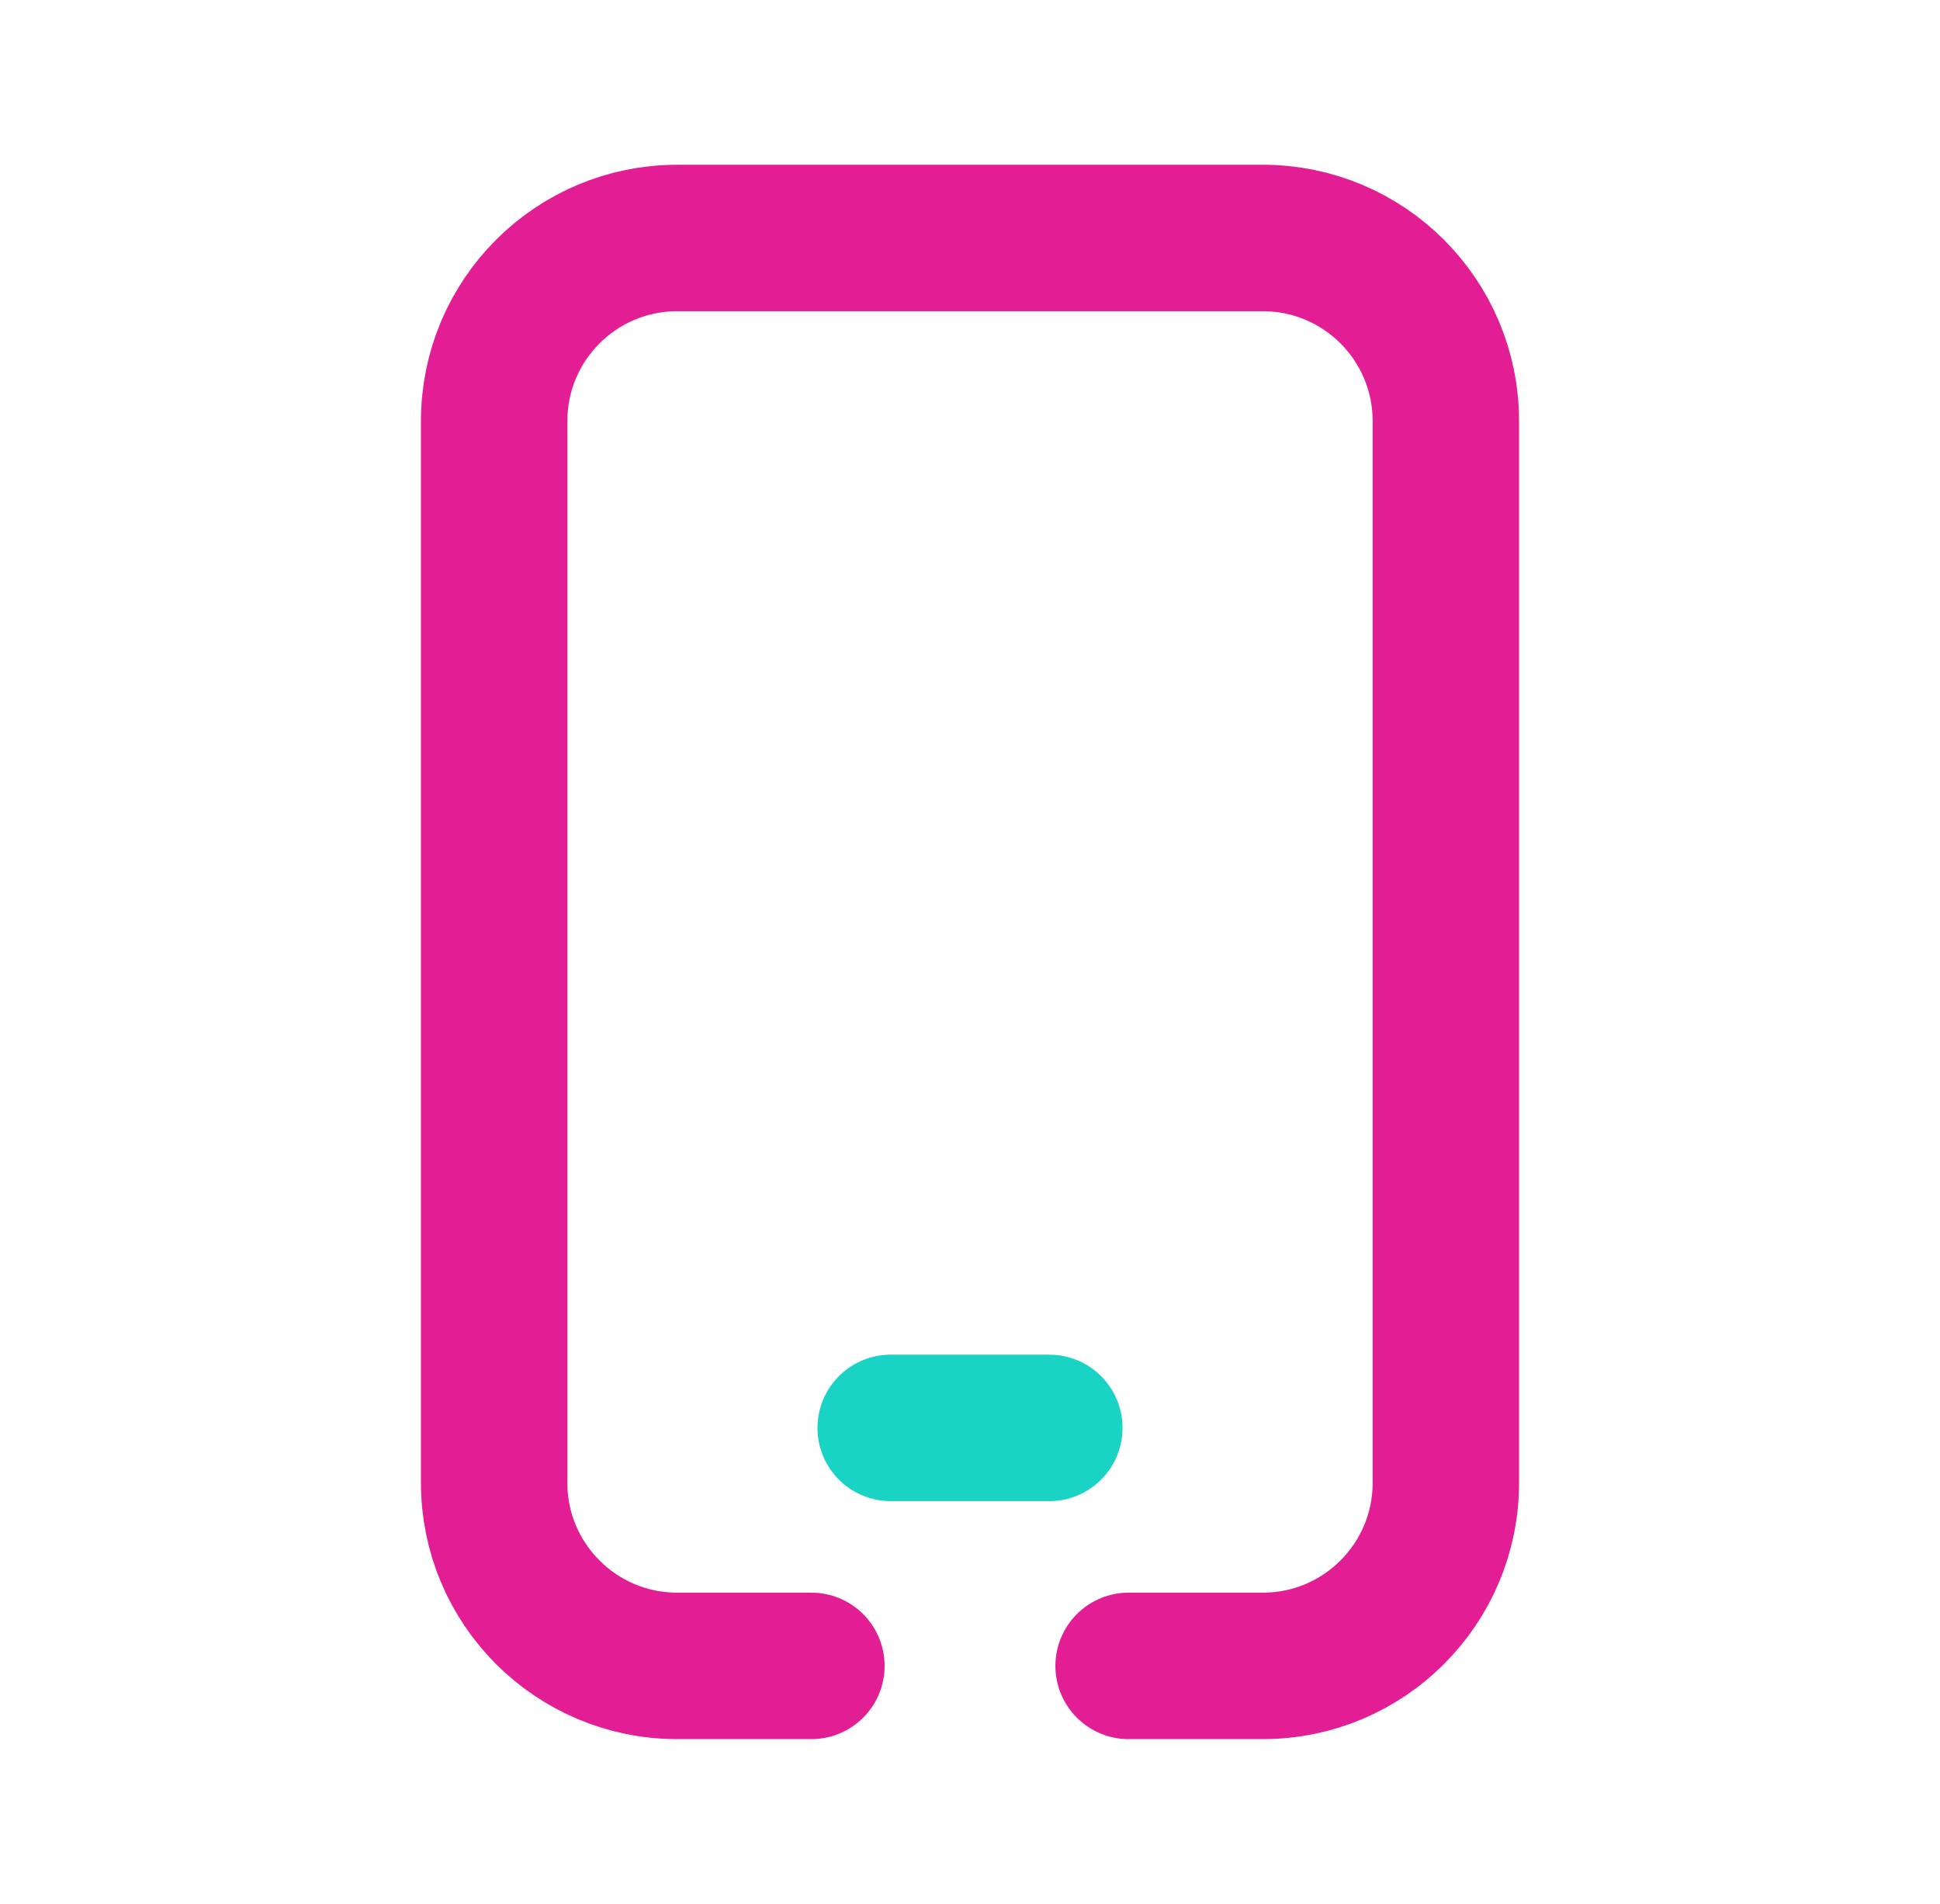 <svg width="53" height="52" viewBox="0 0 53 52" fill="none" xmlns="http://www.w3.org/2000/svg">
<path d="M22.167 45.5H18.5C15.739 45.5 13.5 43.261 13.5 40.5V11.5C13.5 8.739 15.739 6.5 18.5 6.5H34.5C37.261 6.5 39.5 8.739 39.5 11.5V40.5C39.5 43.261 37.261 45.5 34.5 45.5H30.833" stroke="#E31D93" stroke-width="4" stroke-linecap="round" stroke-linejoin="round"/>
<path d="M24.333 39H28.667" stroke="#19D3C5" stroke-width="4" stroke-linecap="round" stroke-linejoin="round"/>
</svg>
